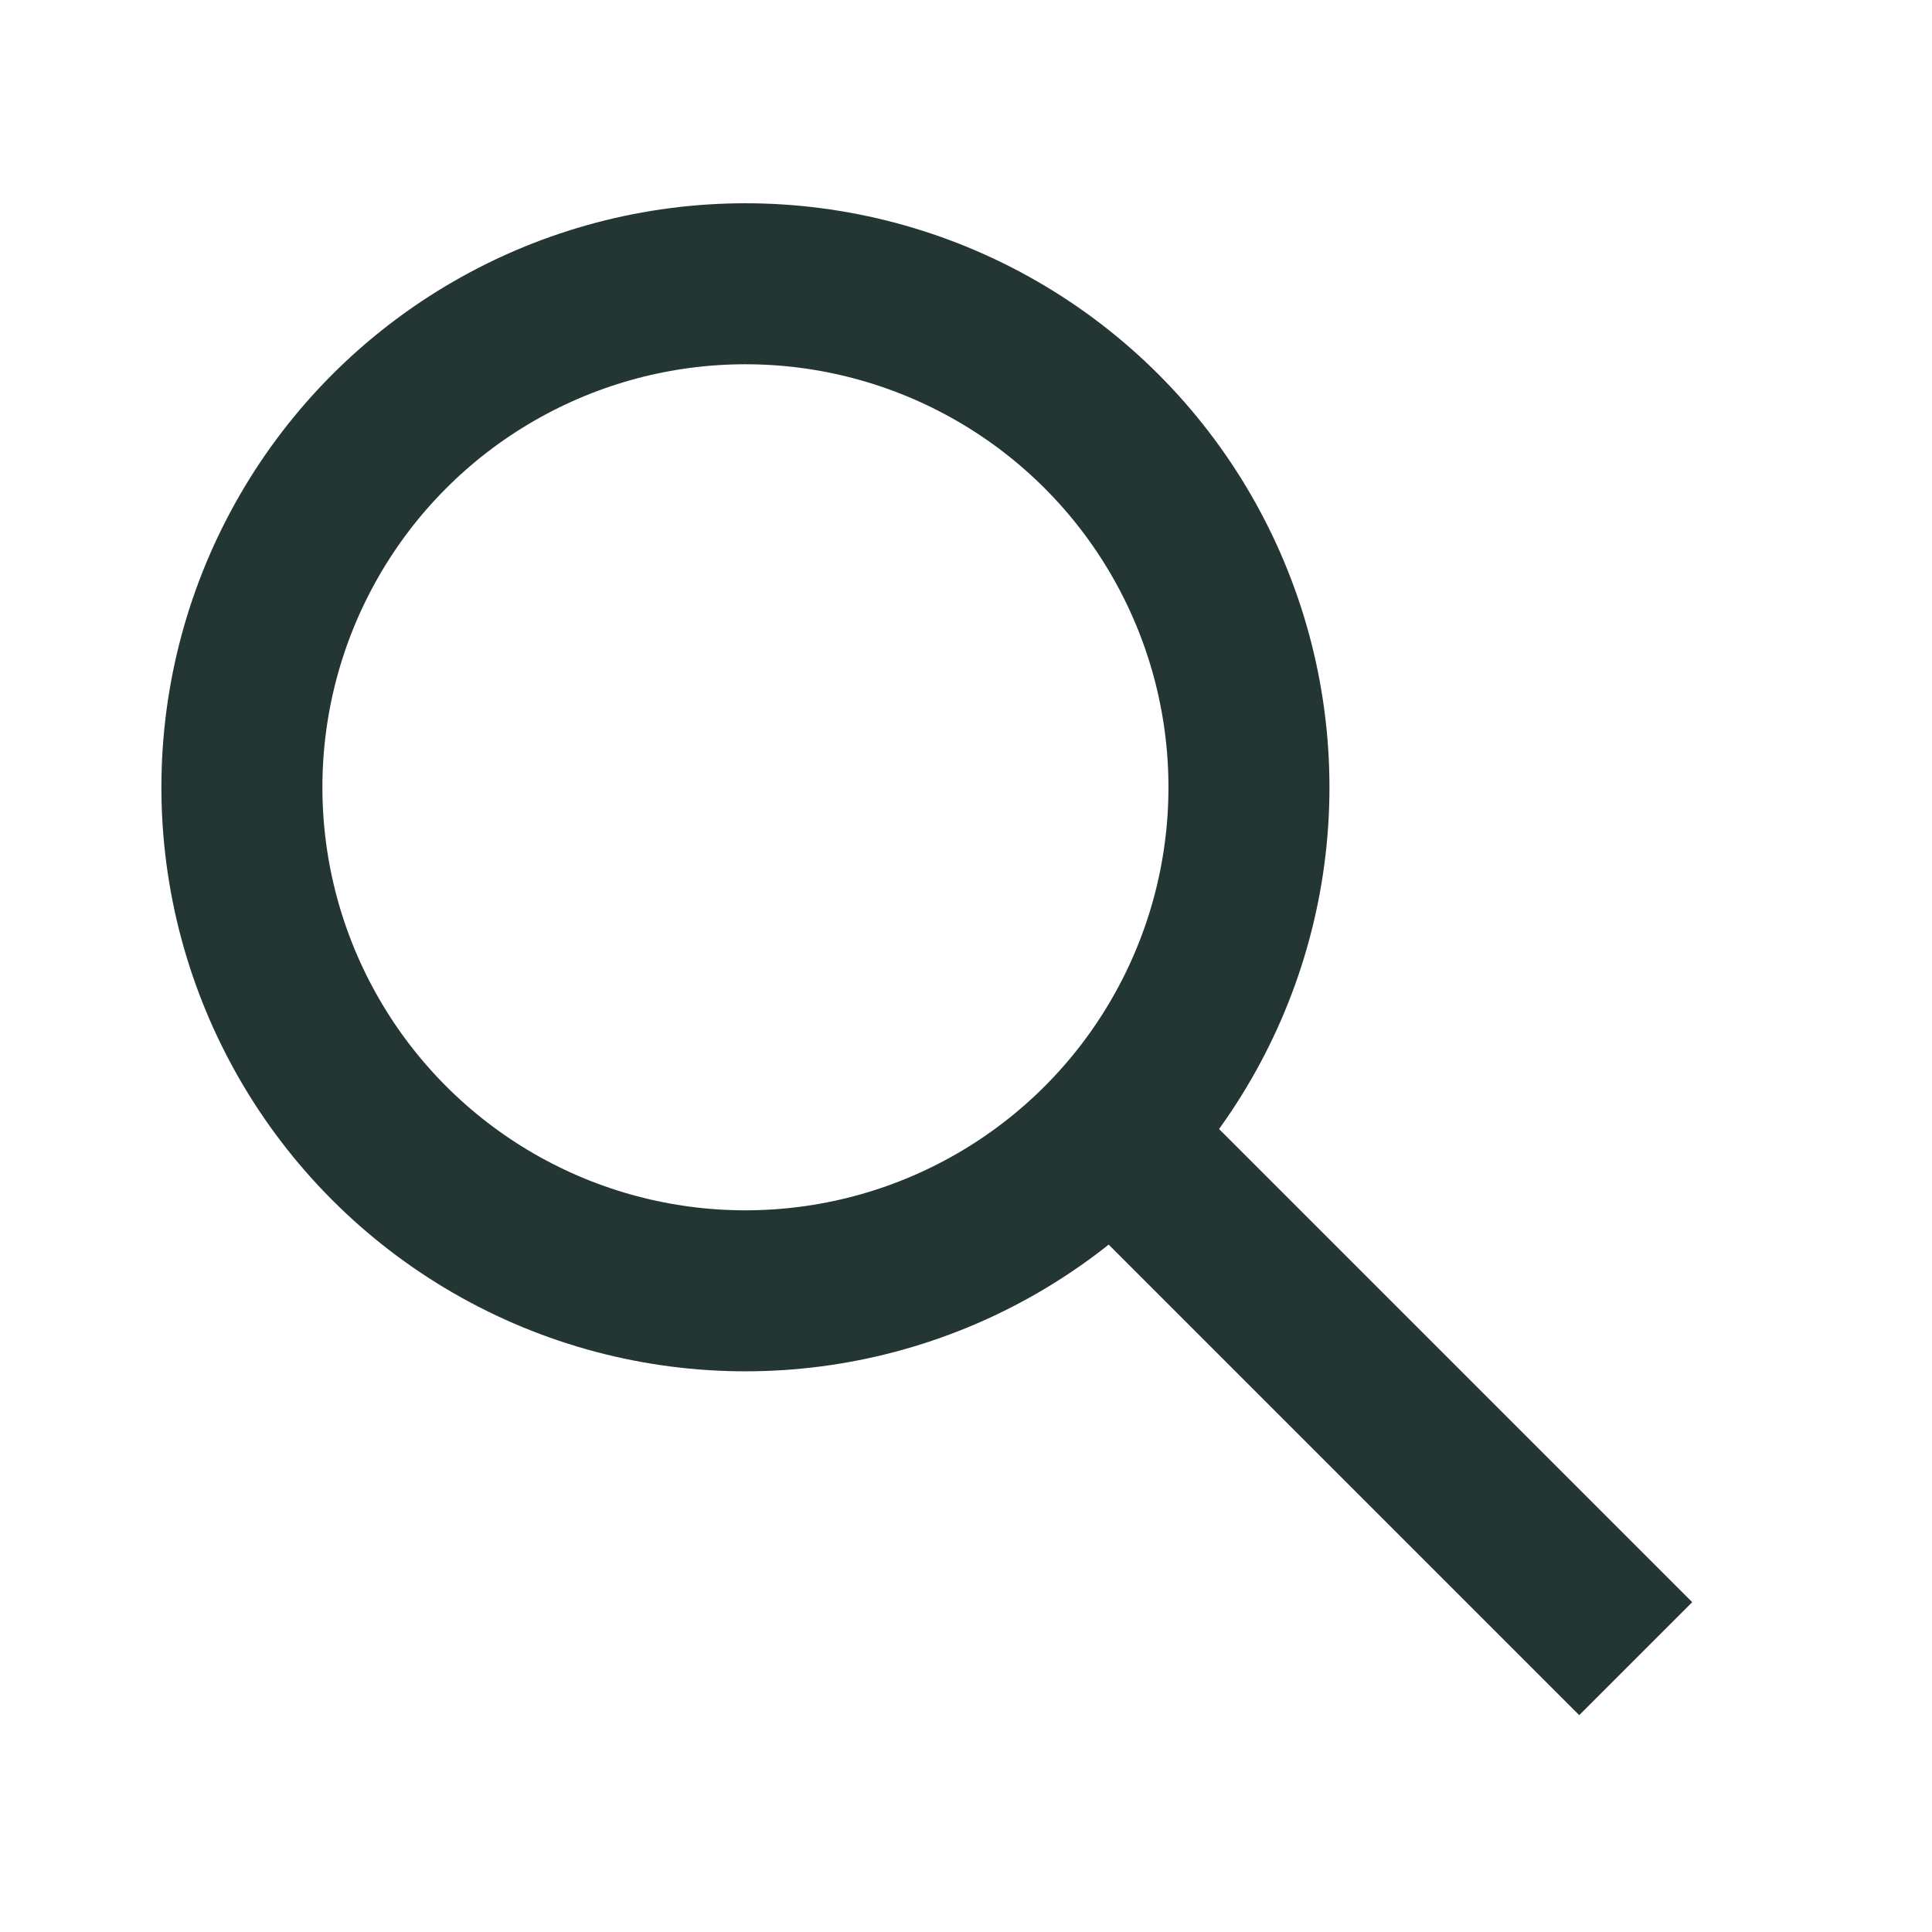 <?xml version="1.0" encoding="UTF-8"?> <svg xmlns="http://www.w3.org/2000/svg" id="_Слой_1" data-name="Слой 1" viewBox="0 0 48 48"><defs><style> .cls-1 { fill: none; stroke-width: 4px; } .cls-1, .cls-2 { stroke: #233634; stroke-miterlimit: 10; } .cls-2 { fill: #233634; stroke-width: 1.2px; } </style></defs><circle class="cls-1" cx="18.52" cy="19.56" r="12.51"></circle><rect class="cls-2" x="26.25" y="33.61" width="16.36" height="2.77" transform="translate(34.83 -14.09) rotate(45)"></rect></svg> 